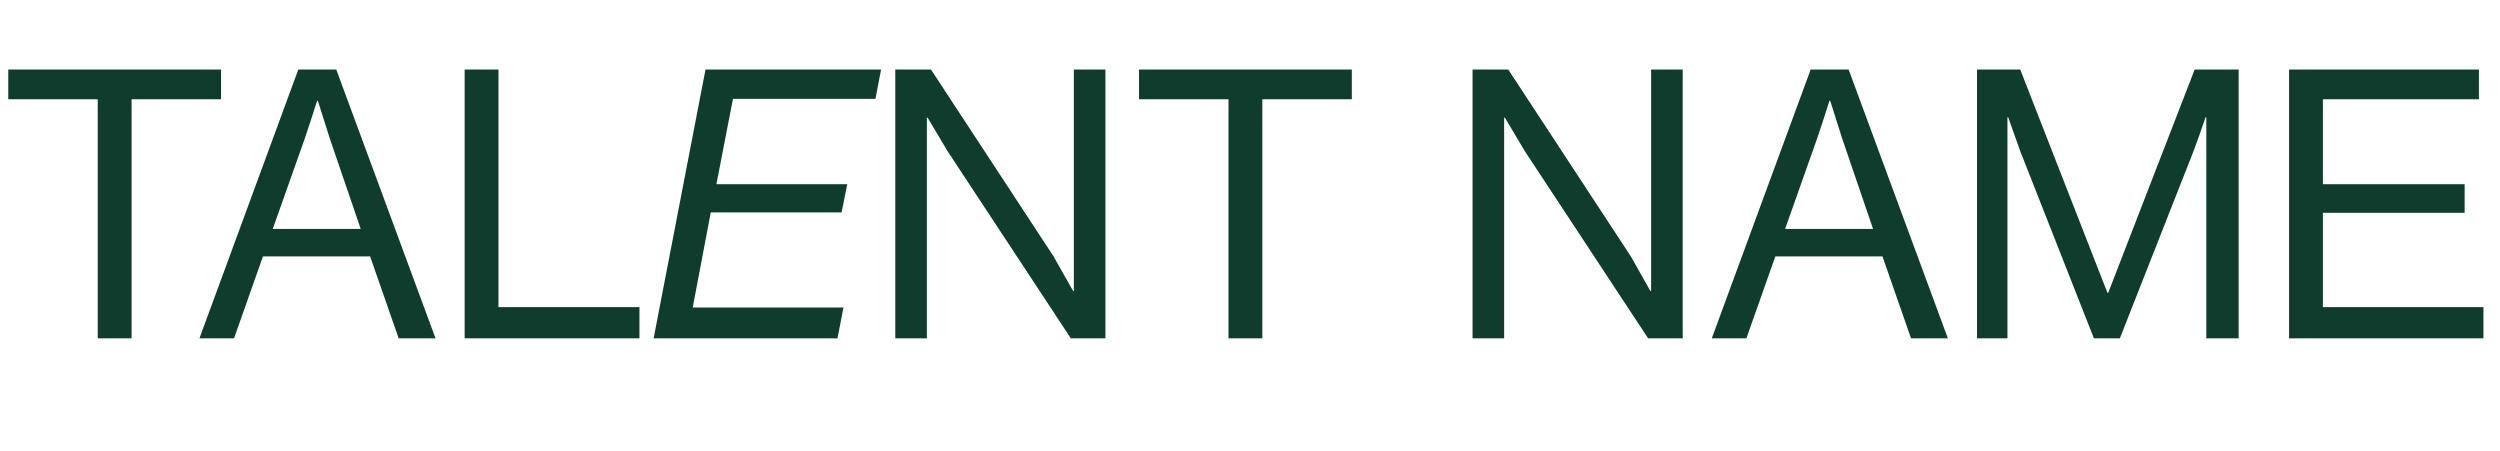 <svg width="133" height="24" viewBox="0 0 133 24" fill="none" xmlns="http://www.w3.org/2000/svg">
<path d="M0.44 5.28L0.44 3.7L11.76 3.7V5.28L7 5.28L7 18H5.2L5.2 5.28L0.44 5.28ZM10.61 18L15.87 3.7H17.89L23.17 18H21.21L19.69 13.64L13.99 13.64L12.45 18L10.61 18ZM16.21 7.38L14.51 12.18L19.19 12.18L17.55 7.38L16.91 5.36H16.87C16.617 6.16 16.397 6.833 16.21 7.38ZM24.719 18L24.719 3.7L26.519 3.7L26.519 16.34L34.019 16.34V18L24.719 18ZM34.773 18L37.533 3.7L46.873 3.7L46.573 5.26L38.993 5.26L38.113 9.8L45.073 9.8L44.773 11.3L37.813 11.3L36.853 16.36H44.873L44.553 18H34.773ZM47.629 18V3.7L49.529 3.7L56.049 13.64L57.089 15.48H57.129V3.7H58.809V18H56.969L50.409 8.04L49.349 6.26H49.309V18H47.629ZM60.596 5.28V3.7L71.916 3.7V5.28L67.156 5.28V18H65.356V5.28L60.596 5.28Z" fill="#0F3C2C"/>
<path d="M78.34 18V3.7L80.24 3.7L86.76 13.64L87.8 15.48H87.84V3.7L89.52 3.7V18L87.68 18L81.12 8.04L80.06 6.26H80.02V18H78.34ZM91.067 18L96.327 3.7L98.347 3.7L103.627 18H101.667L100.147 13.64H94.447L92.907 18H91.067ZM96.667 7.38L94.967 12.18H99.647L98.007 7.38L97.367 5.36H97.327C97.074 6.16 96.854 6.833 96.667 7.38ZM105.176 18V3.7L107.476 3.7L112.116 15.58H112.156L116.756 3.7L119.096 3.7V18H117.376V6.24H117.336C117.083 6.987 116.869 7.587 116.696 8.04L112.776 18H111.396L107.476 8.04L106.836 6.24H106.796V18H105.176ZM121.778 18V3.7L131.878 3.7V5.28L123.578 5.28V9.8L131.118 9.8V11.32L123.578 11.32V16.34H132.118V18H121.778Z" fill="#0F3C2C"/>
</svg>
